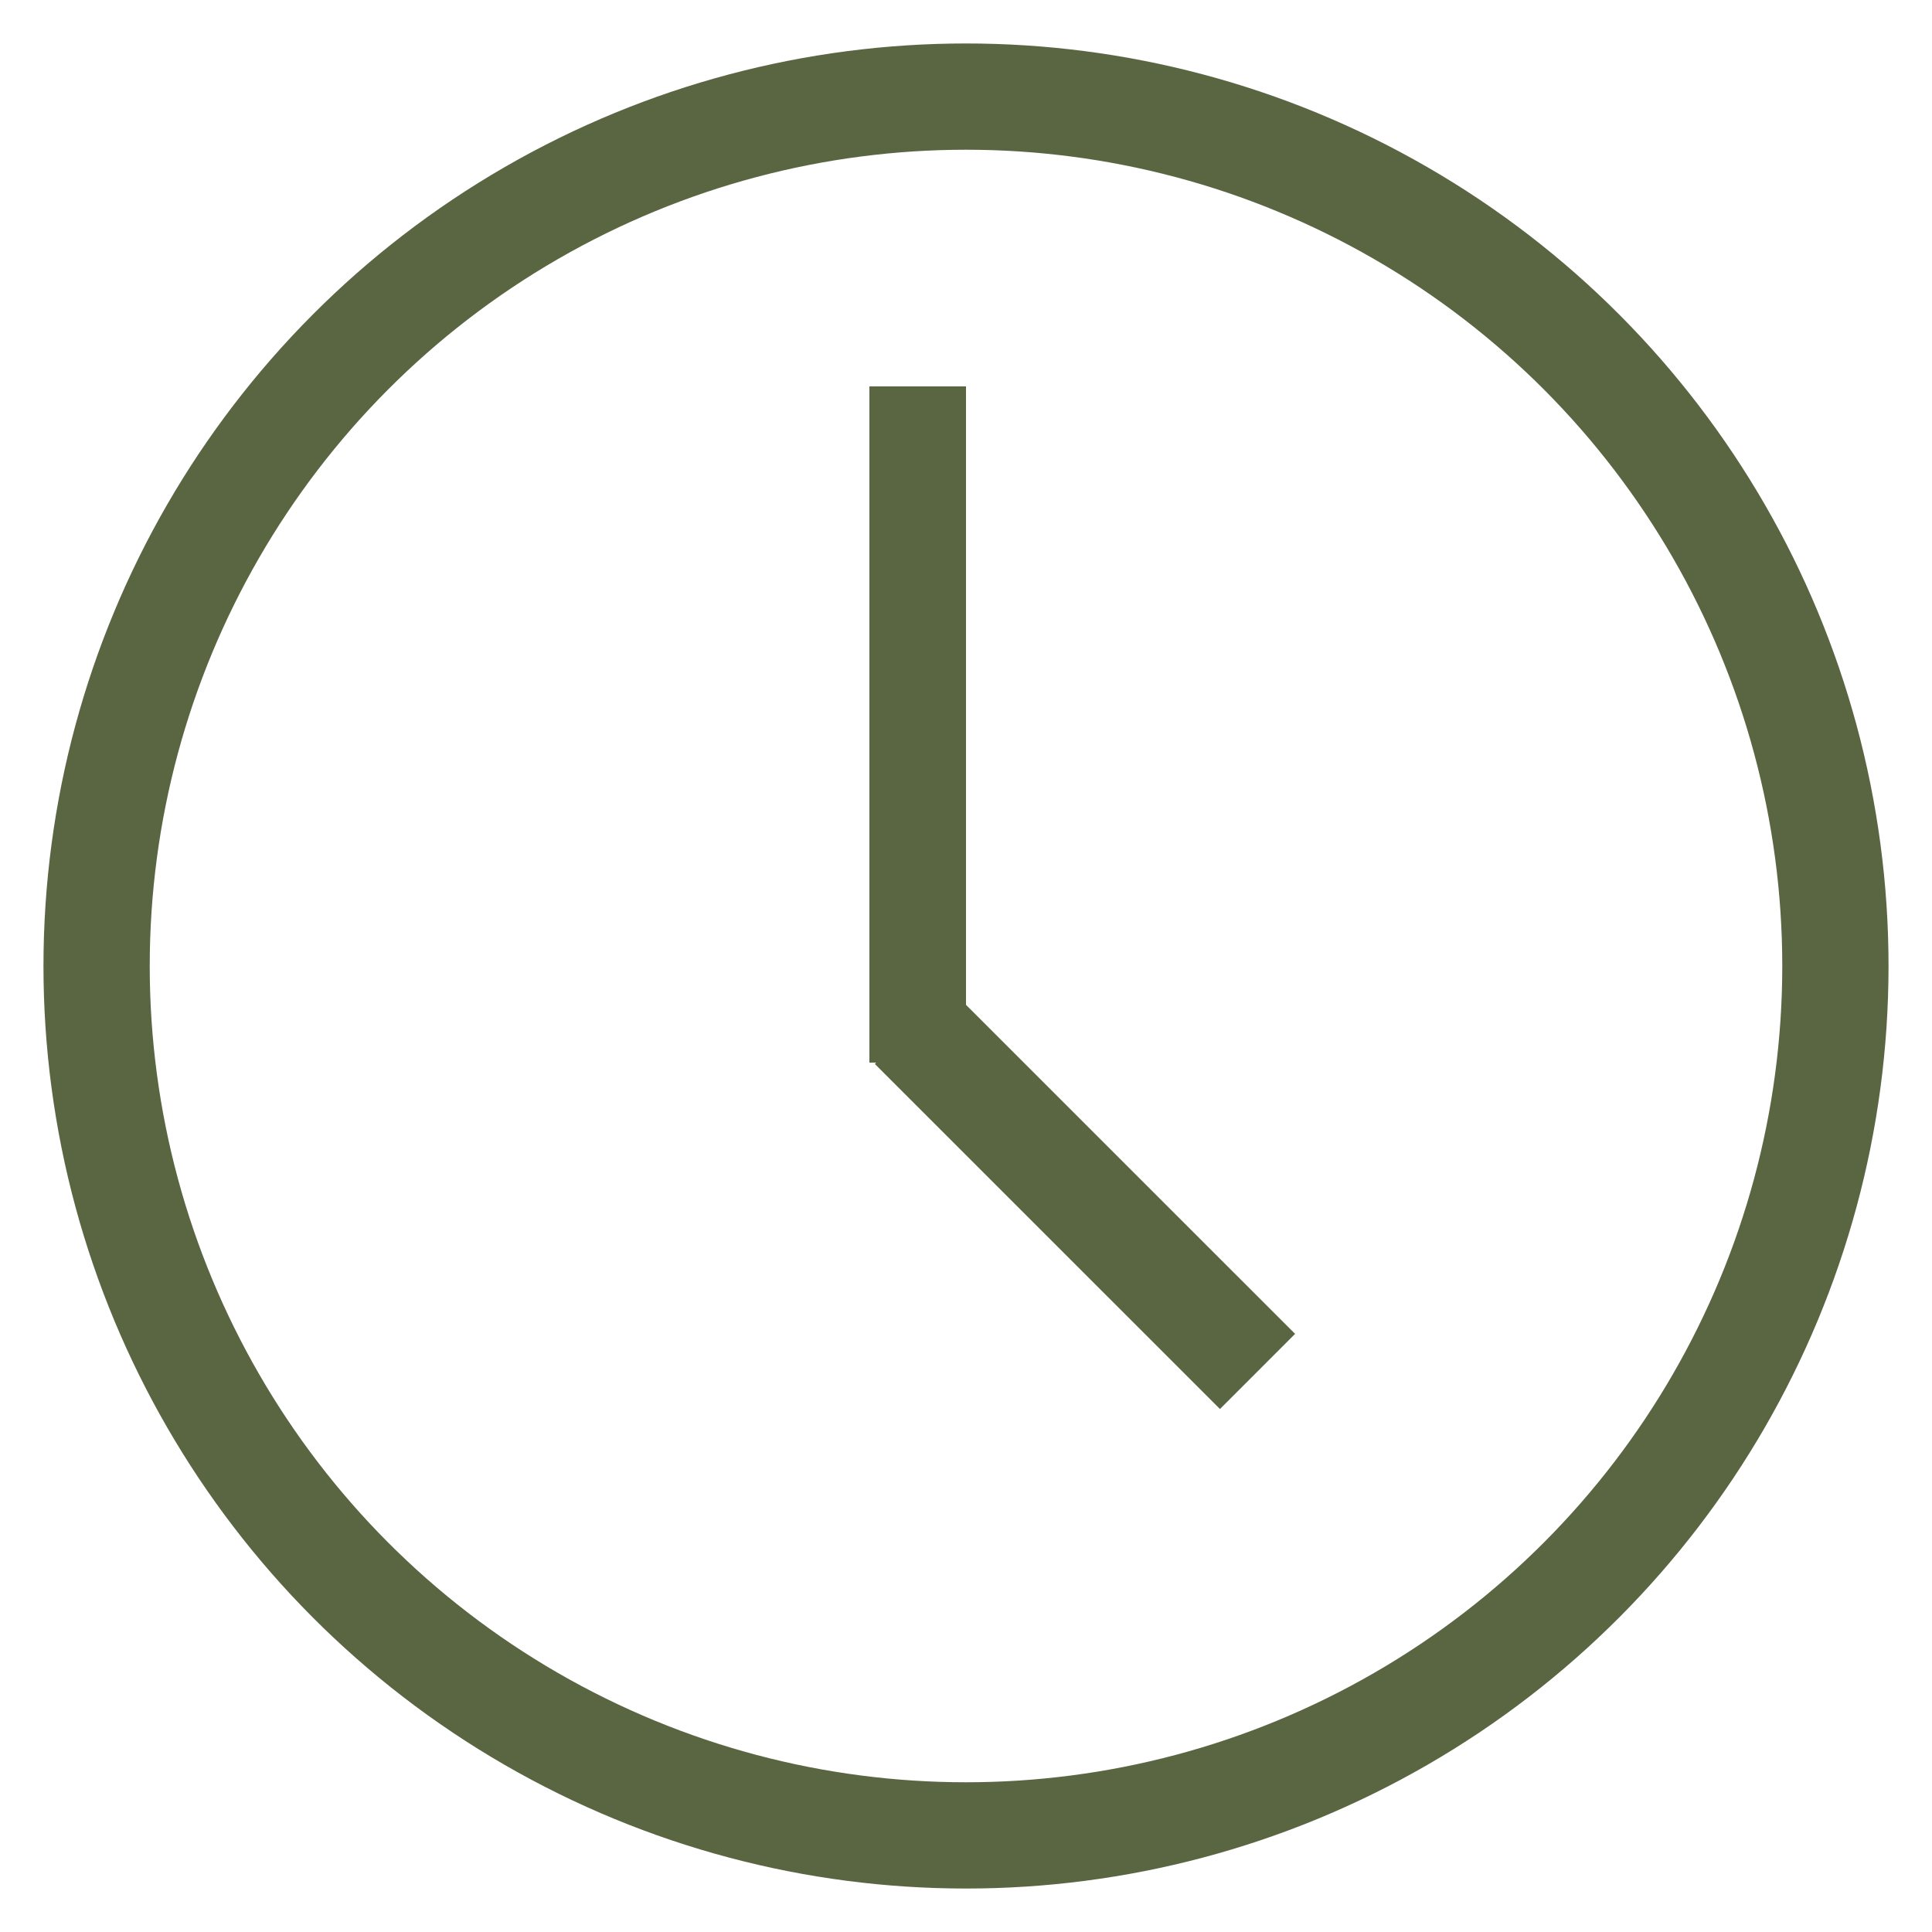 <?xml version="1.0" encoding="UTF-8" standalone="no"?>
<!DOCTYPE svg PUBLIC "-//W3C//DTD SVG 1.1//EN" "http://www.w3.org/Graphics/SVG/1.1/DTD/svg11.dtd">
<svg width="100%" height="100%" viewBox="0 0 28 28" version="1.1" xmlns="http://www.w3.org/2000/svg" xmlns:xlink="http://www.w3.org/1999/xlink" xml:space="preserve" xmlns:serif="http://www.serif.com/" style="fill-rule:evenodd;clip-rule:evenodd;">
    <circle cx="14" cy="14" r="12.6" style="fill:none;stroke:rgb(90,101,66);stroke-width:1.54px;"/>
    <rect x="12.6" y="5.6" width="1.4" height="9.8" style="fill:rgb(90,101,66);"/>
    <path d="M18.225,19.876L13.223,14.875" style="fill:none;fill-rule:nonzero;stroke:rgb(90,101,66);stroke-width:1.54px;"/>
</svg>
